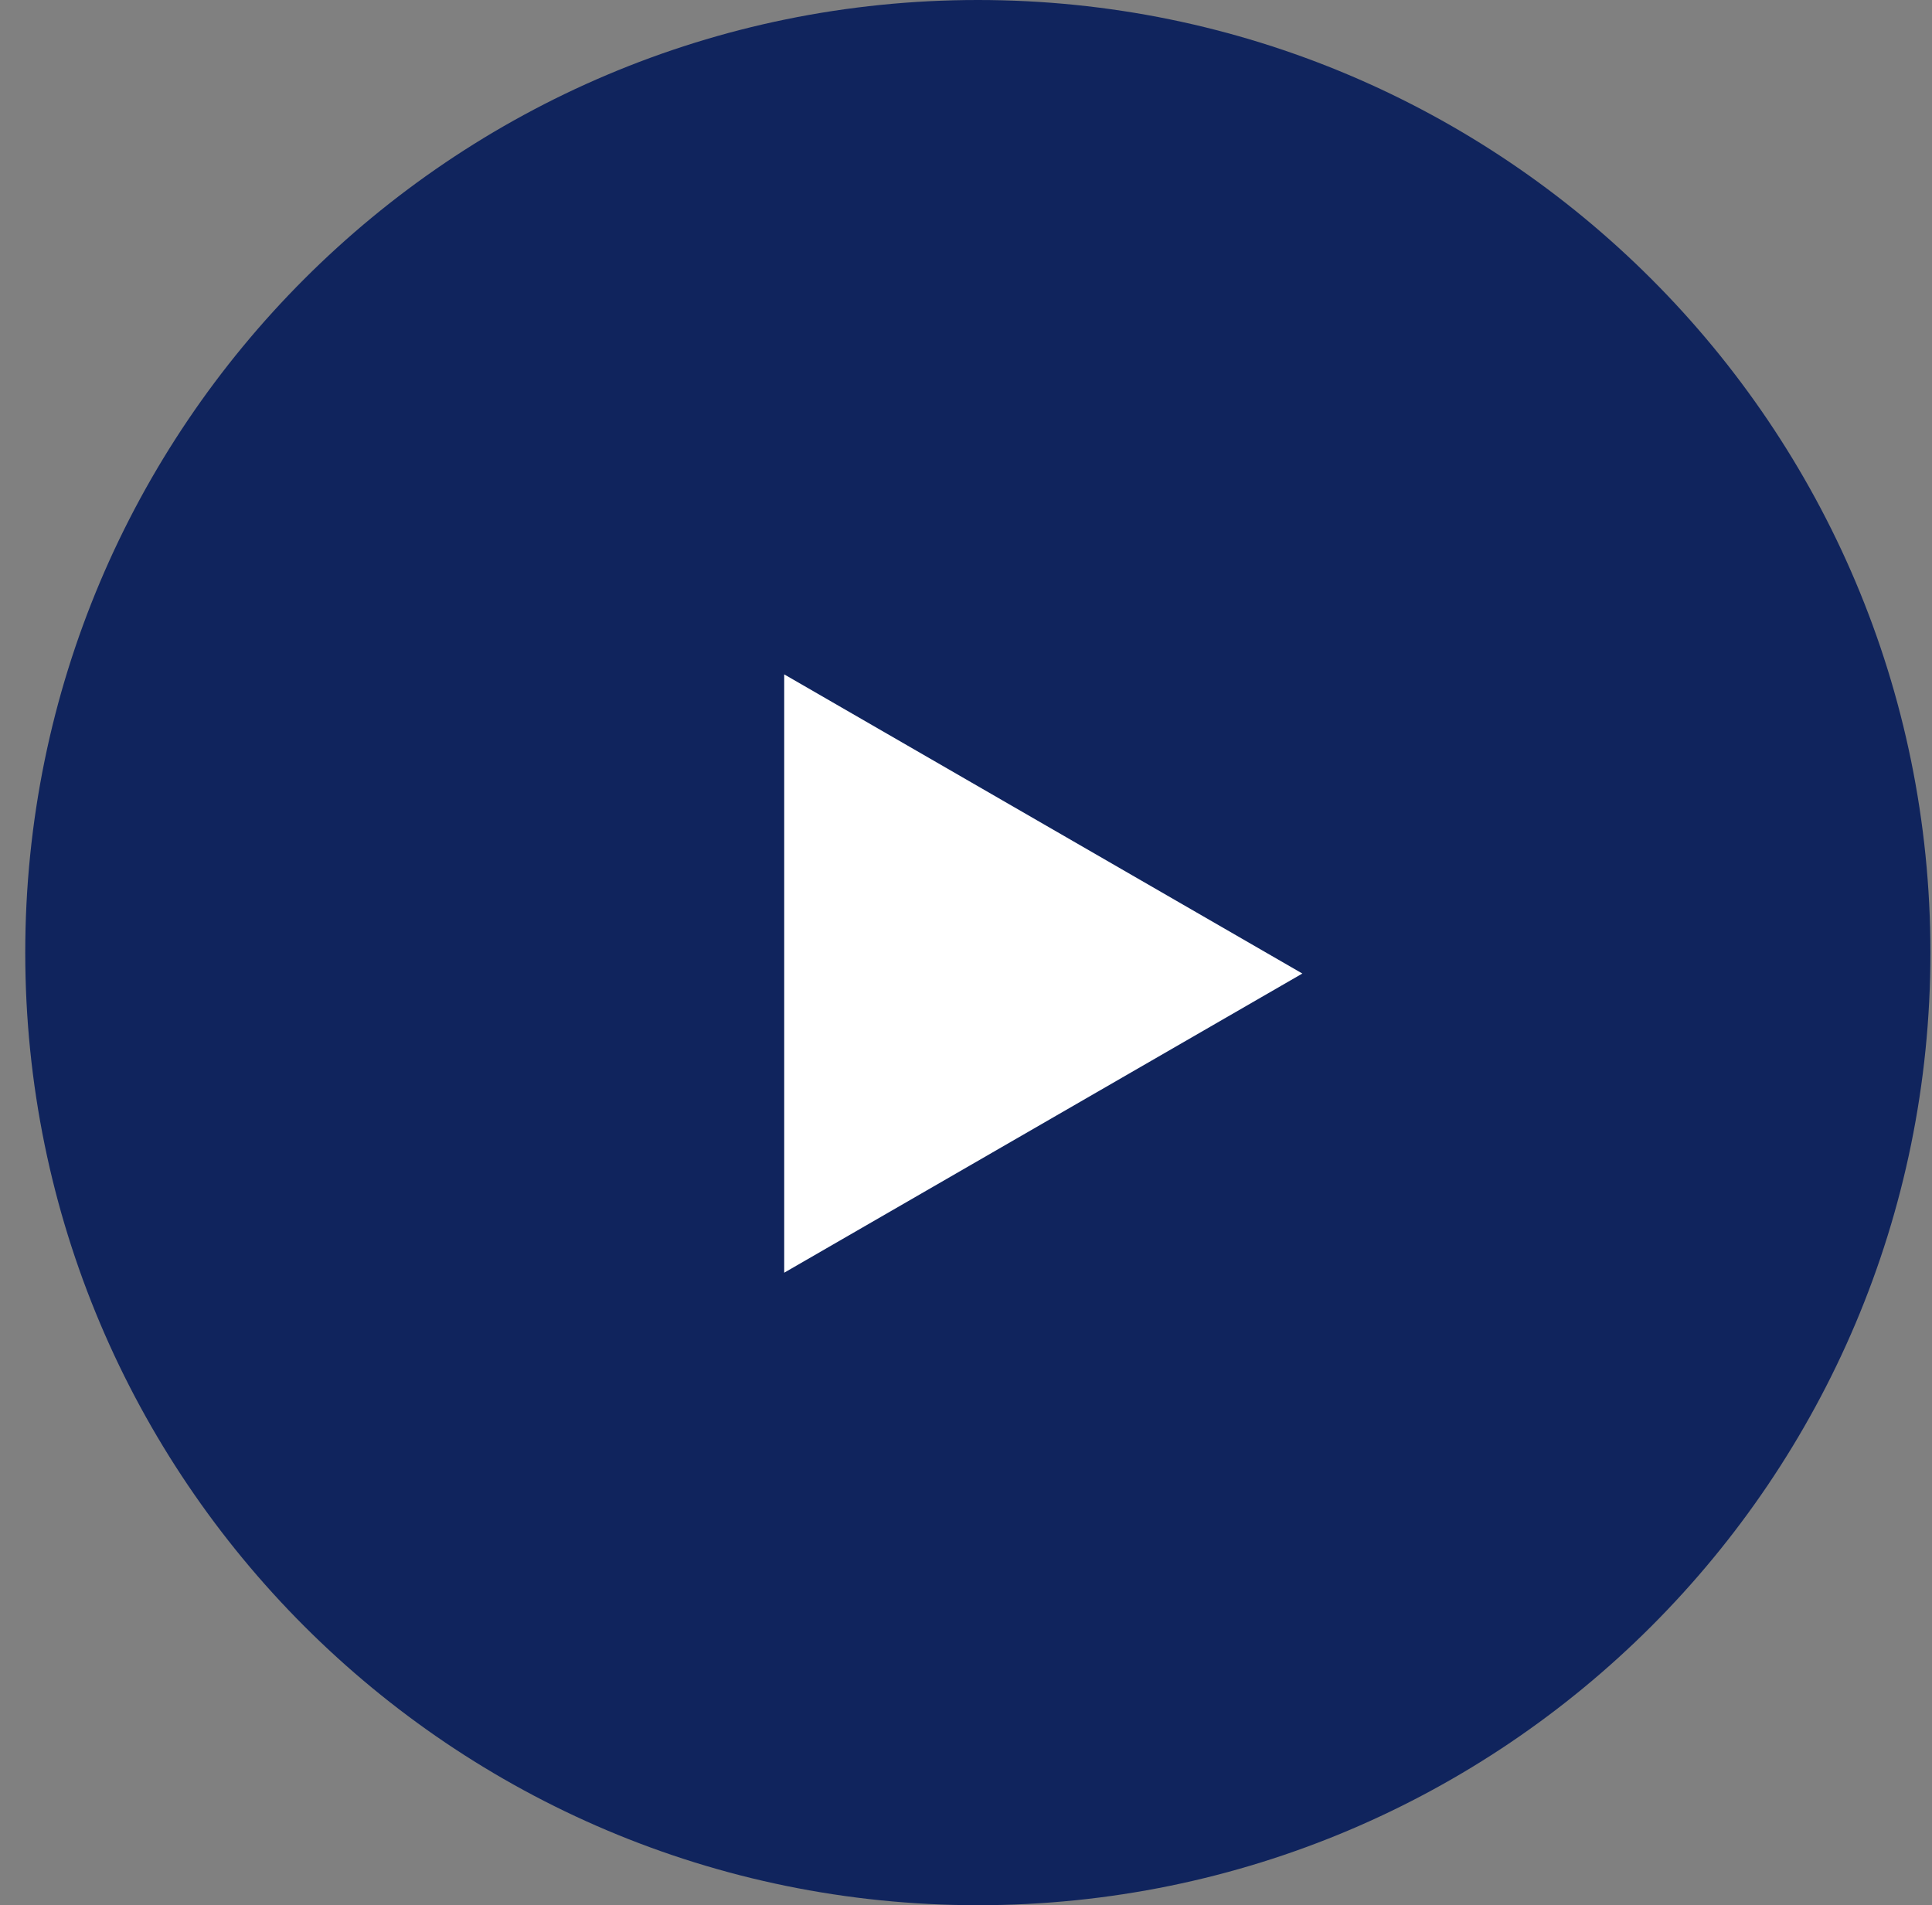 <?xml version="1.0" encoding="UTF-8"?> <svg xmlns="http://www.w3.org/2000/svg" width="72" height="71" viewBox="0 0 72 71" fill="none"><rect x="0" y="0" width="72" height="71" fill="#808080" stroke="none"/> <path d="M71.941 35.5C71.941 55.106 56.047 71 36.441 71C16.835 71 0.941 55.106 0.941 35.5C0.941 15.894 16.835 0 36.441 0C56.047 0 71.941 15.894 71.941 35.5Z" fill="#10245D"></path> <path d="M48.535 36.28L29.225 47.429V25.131L48.535 36.28Z" fill="white"></path> </svg> 